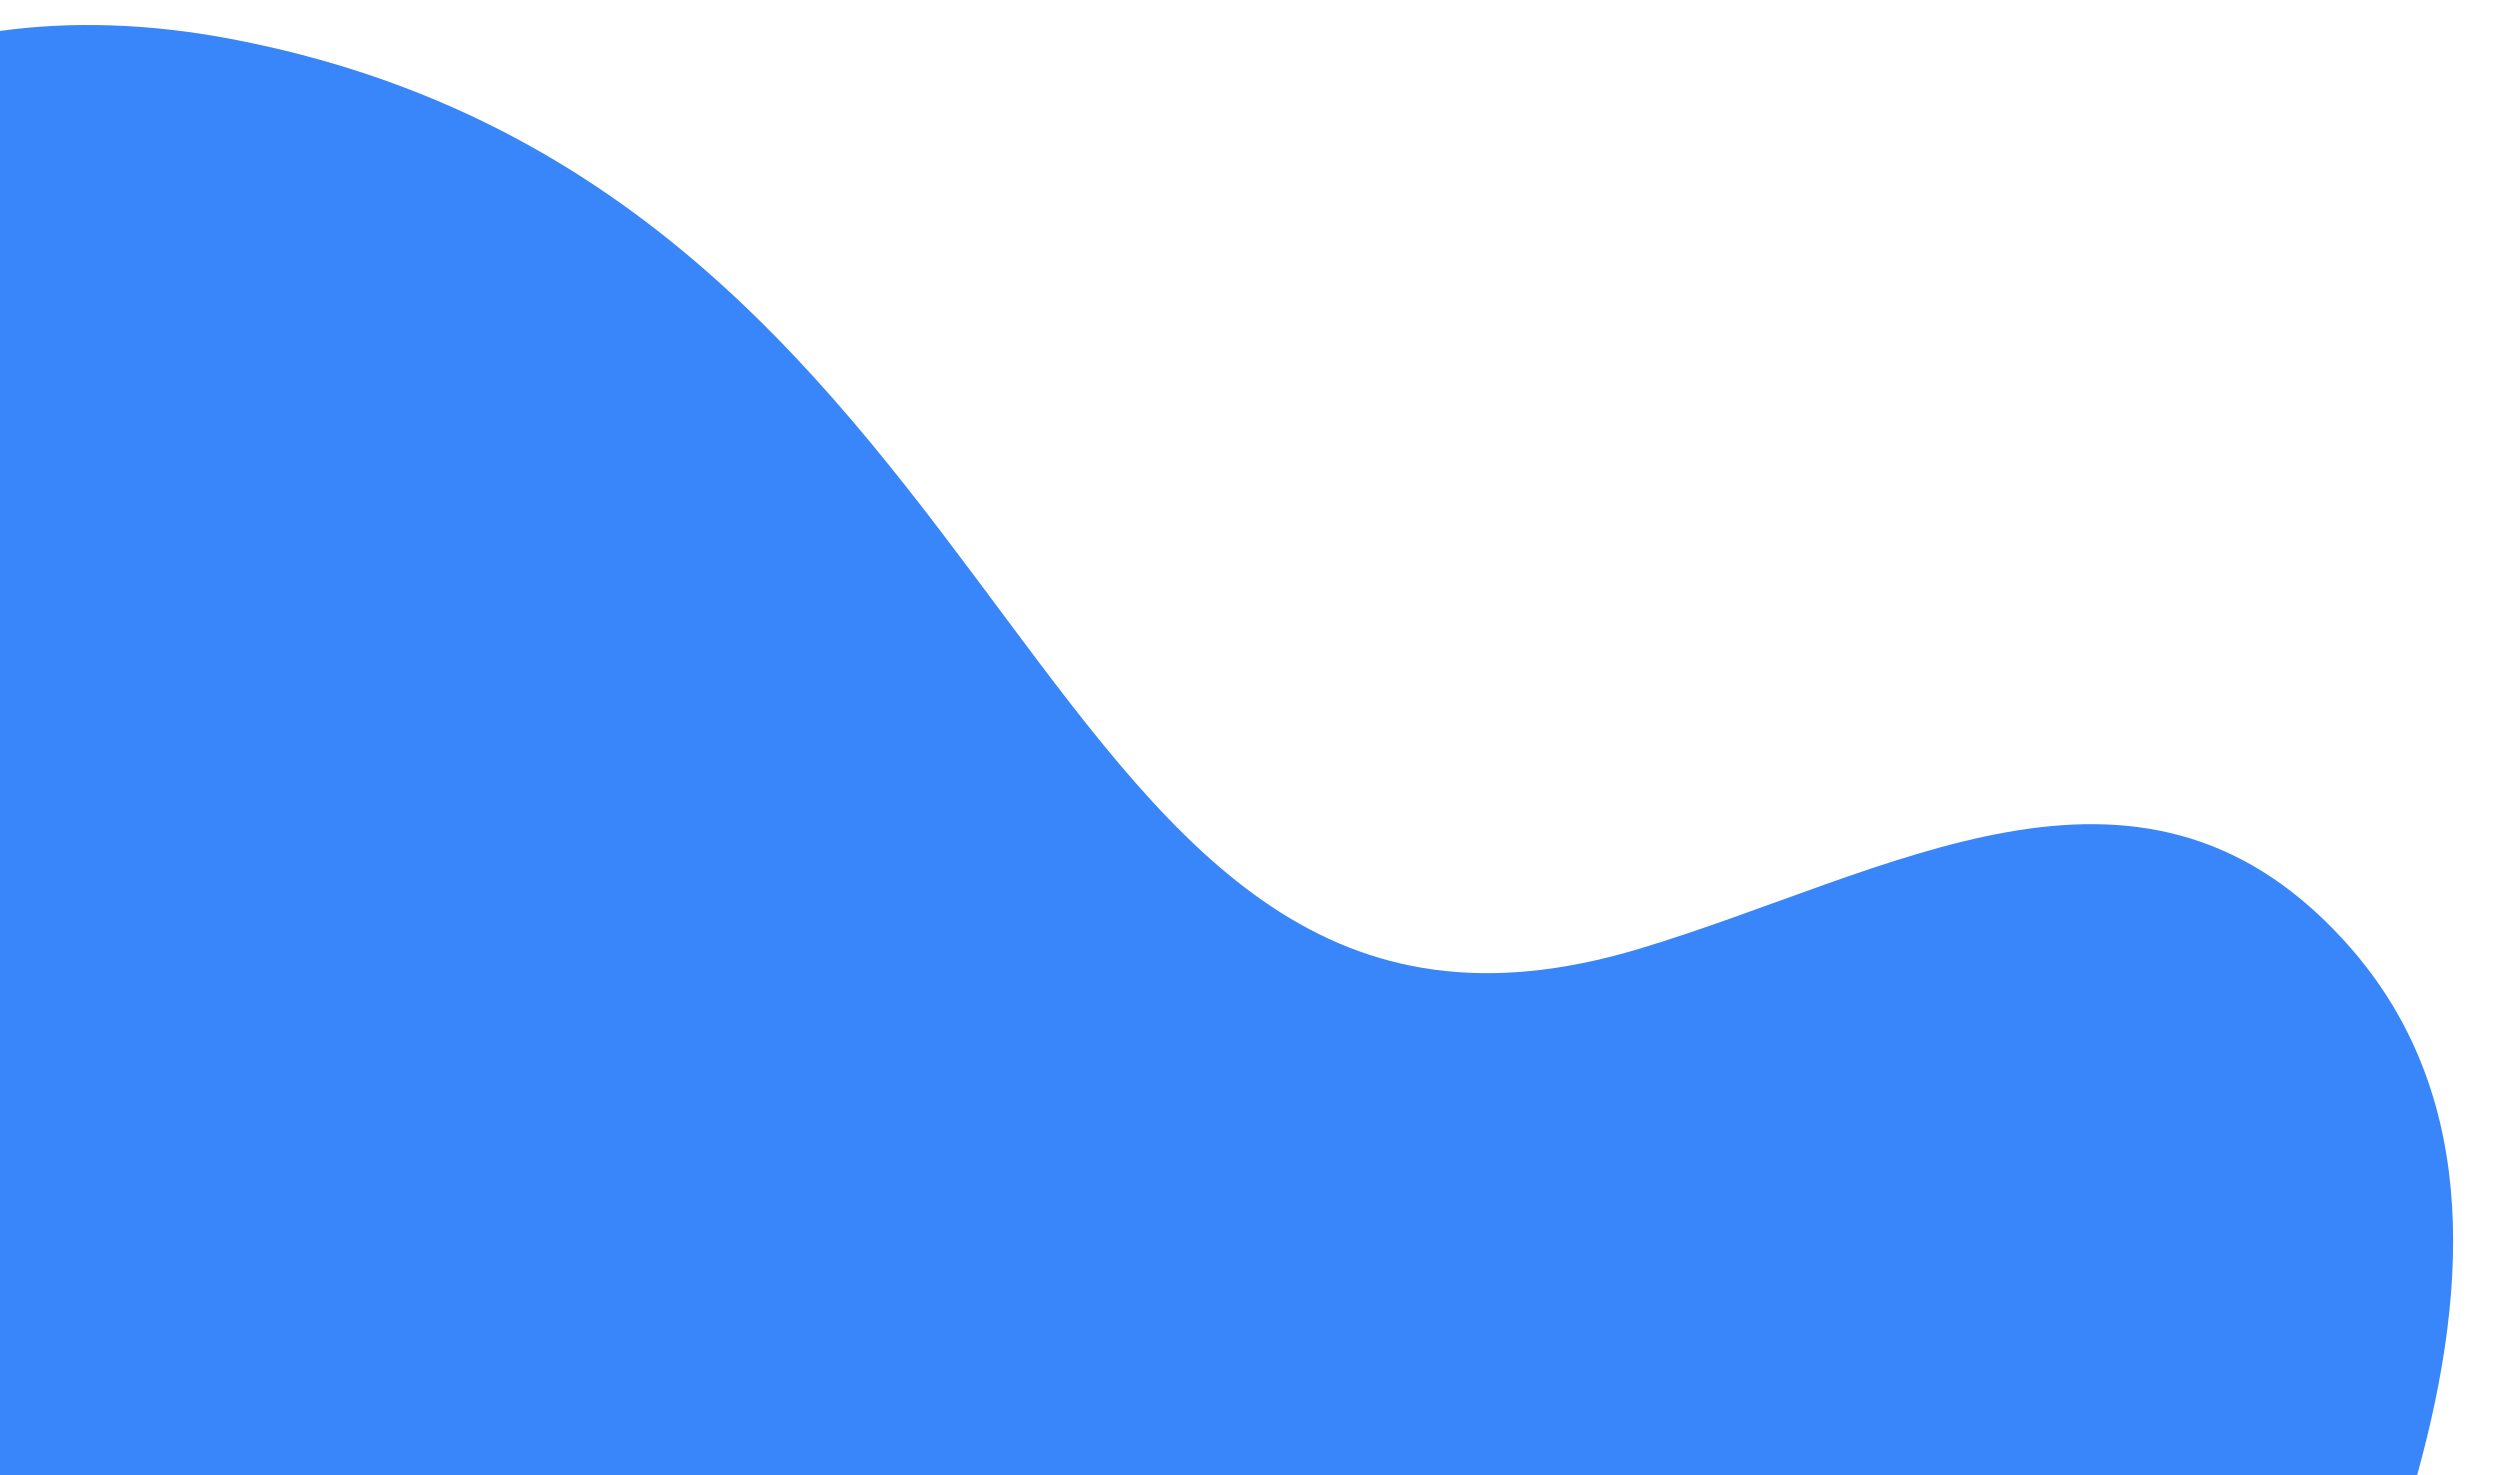 <?xml version="1.0" encoding="utf-8"?>
<!-- Generator: Adobe Illustrator 19.0.0, SVG Export Plug-In . SVG Version: 6.00 Build 0)  -->
<svg version="1.1" id="Capa_1" xmlns="http://www.w3.org/2000/svg" xmlns:xlink="http://www.w3.org/1999/xlink" x="0px" y="0px"
	 viewBox="0 0 800 472" style="enable-background:new 0 0 800 472;" xml:space="preserve">
<style type="text/css">
	.st0{fill:#3985FA;}
</style>
<path class="st0" d="M0,472h773.5c17.2-62.3,19.5-124.8-24.2-171.9c-65.6-70.8-144.6-20.6-224.7,3.5C325.7,363.5,335.3,61,72.5,12.2
	C47.6,7.6,23.2,6.7,0,9.9V472z"/>
</svg>
